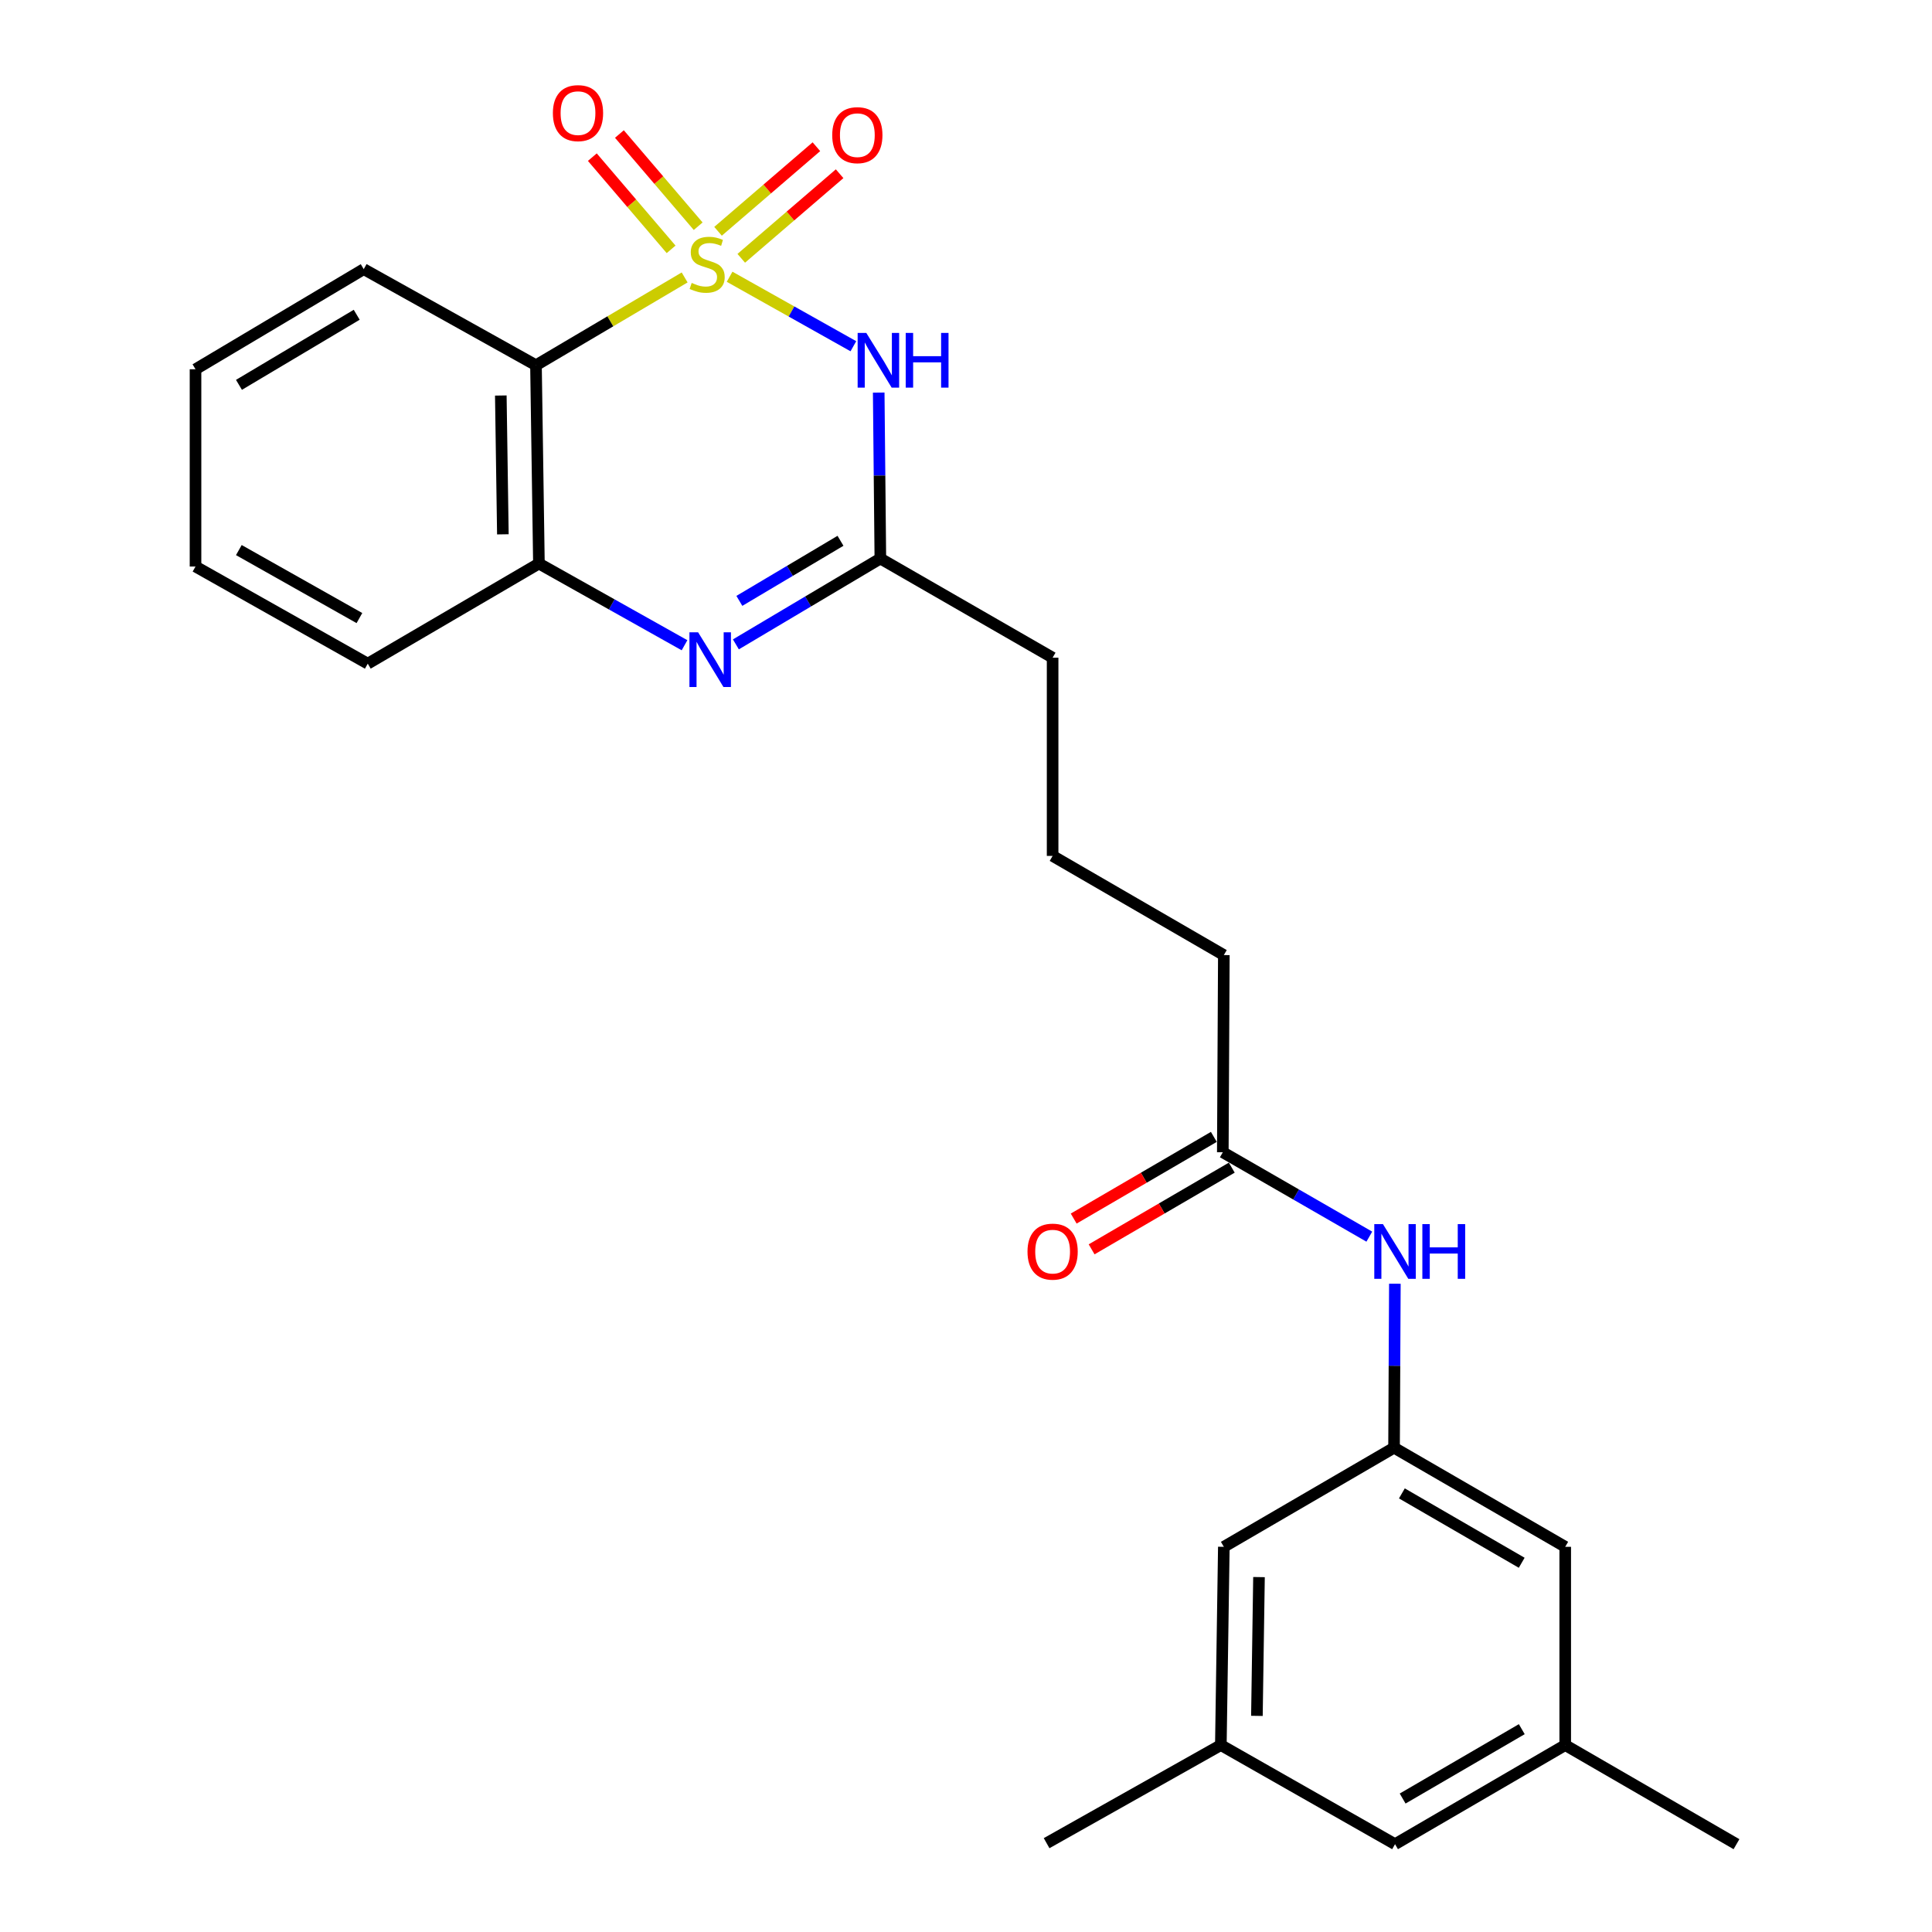 <?xml version='1.0' encoding='iso-8859-1'?>
<svg version='1.1' baseProfile='full'
              xmlns='http://www.w3.org/2000/svg'
                      xmlns:rdkit='http://www.rdkit.org/xml'
                      xmlns:xlink='http://www.w3.org/1999/xlink'
                  xml:space='preserve'
width='1000px' height='1000px' viewBox='0 0 1000 1000'>
<!-- END OF HEADER -->
<rect style='opacity:1.0;fill:#FFFFFF;stroke:none' width='1000' height='1000' x='0' y='0'> </rect>
<path class='bond-0' d='M 377.643,143.243 L 409.675,161.226' style='fill:none;fill-rule:evenodd;stroke:#CCCC00;stroke-width:6px;stroke-linecap:butt;stroke-linejoin:miter;stroke-opacity:1' />
<path class='bond-0' d='M 409.675,161.226 L 441.707,179.209' style='fill:none;fill-rule:evenodd;stroke:#0000FF;stroke-width:6px;stroke-linecap:butt;stroke-linejoin:miter;stroke-opacity:1' />
<path class='bond-1' d='M 354.369,143.601 L 315.895,166.325' style='fill:none;fill-rule:evenodd;stroke:#CCCC00;stroke-width:6px;stroke-linecap:butt;stroke-linejoin:miter;stroke-opacity:1' />
<path class='bond-1' d='M 315.895,166.325 L 277.42,189.048' style='fill:none;fill-rule:evenodd;stroke:#000000;stroke-width:6px;stroke-linecap:butt;stroke-linejoin:miter;stroke-opacity:1' />
<path class='bond-5' d='M 383.674,133.696 L 409.131,111.807' style='fill:none;fill-rule:evenodd;stroke:#CCCC00;stroke-width:6px;stroke-linecap:butt;stroke-linejoin:miter;stroke-opacity:1' />
<path class='bond-5' d='M 409.131,111.807 L 434.588,89.918' style='fill:none;fill-rule:evenodd;stroke:#FF0000;stroke-width:6px;stroke-linecap:butt;stroke-linejoin:miter;stroke-opacity:1' />
<path class='bond-5' d='M 371.656,119.719 L 397.113,97.83' style='fill:none;fill-rule:evenodd;stroke:#CCCC00;stroke-width:6px;stroke-linecap:butt;stroke-linejoin:miter;stroke-opacity:1' />
<path class='bond-5' d='M 397.113,97.83 L 422.57,75.941' style='fill:none;fill-rule:evenodd;stroke:#FF0000;stroke-width:6px;stroke-linecap:butt;stroke-linejoin:miter;stroke-opacity:1' />
<path class='bond-6' d='M 361.376,117.092 L 340.99,93.23' style='fill:none;fill-rule:evenodd;stroke:#CCCC00;stroke-width:6px;stroke-linecap:butt;stroke-linejoin:miter;stroke-opacity:1' />
<path class='bond-6' d='M 340.99,93.23 L 320.604,69.368' style='fill:none;fill-rule:evenodd;stroke:#FF0000;stroke-width:6px;stroke-linecap:butt;stroke-linejoin:miter;stroke-opacity:1' />
<path class='bond-6' d='M 347.362,129.066 L 326.975,105.204' style='fill:none;fill-rule:evenodd;stroke:#CCCC00;stroke-width:6px;stroke-linecap:butt;stroke-linejoin:miter;stroke-opacity:1' />
<path class='bond-6' d='M 326.975,105.204 L 306.589,81.341' style='fill:none;fill-rule:evenodd;stroke:#FF0000;stroke-width:6px;stroke-linecap:butt;stroke-linejoin:miter;stroke-opacity:1' />
<path class='bond-3' d='M 454.82,203.204 L 455.244,246.151' style='fill:none;fill-rule:evenodd;stroke:#0000FF;stroke-width:6px;stroke-linecap:butt;stroke-linejoin:miter;stroke-opacity:1' />
<path class='bond-3' d='M 455.244,246.151 L 455.668,289.099' style='fill:none;fill-rule:evenodd;stroke:#000000;stroke-width:6px;stroke-linecap:butt;stroke-linejoin:miter;stroke-opacity:1' />
<path class='bond-4' d='M 277.42,189.048 L 278.946,291.69' style='fill:none;fill-rule:evenodd;stroke:#000000;stroke-width:6px;stroke-linecap:butt;stroke-linejoin:miter;stroke-opacity:1' />
<path class='bond-4' d='M 259.218,204.719 L 260.286,276.568' style='fill:none;fill-rule:evenodd;stroke:#000000;stroke-width:6px;stroke-linecap:butt;stroke-linejoin:miter;stroke-opacity:1' />
<path class='bond-16' d='M 277.42,189.048 L 188.265,139.31' style='fill:none;fill-rule:evenodd;stroke:#000000;stroke-width:6px;stroke-linecap:butt;stroke-linejoin:miter;stroke-opacity:1' />
<path class='bond-2' d='M 354.308,333.977 L 316.627,312.833' style='fill:none;fill-rule:evenodd;stroke:#0000FF;stroke-width:6px;stroke-linecap:butt;stroke-linejoin:miter;stroke-opacity:1' />
<path class='bond-2' d='M 316.627,312.833 L 278.946,291.69' style='fill:none;fill-rule:evenodd;stroke:#000000;stroke-width:6px;stroke-linecap:butt;stroke-linejoin:miter;stroke-opacity:1' />
<path class='bond-25' d='M 380.89,333.526 L 418.279,311.313' style='fill:none;fill-rule:evenodd;stroke:#0000FF;stroke-width:6px;stroke-linecap:butt;stroke-linejoin:miter;stroke-opacity:1' />
<path class='bond-25' d='M 418.279,311.313 L 455.668,289.099' style='fill:none;fill-rule:evenodd;stroke:#000000;stroke-width:6px;stroke-linecap:butt;stroke-linejoin:miter;stroke-opacity:1' />
<path class='bond-25' d='M 382.692,311.015 L 408.864,295.466' style='fill:none;fill-rule:evenodd;stroke:#0000FF;stroke-width:6px;stroke-linecap:butt;stroke-linejoin:miter;stroke-opacity:1' />
<path class='bond-25' d='M 408.864,295.466 L 435.036,279.916' style='fill:none;fill-rule:evenodd;stroke:#000000;stroke-width:6px;stroke-linecap:butt;stroke-linejoin:miter;stroke-opacity:1' />
<path class='bond-17' d='M 455.668,289.099 L 544.833,340.415' style='fill:none;fill-rule:evenodd;stroke:#000000;stroke-width:6px;stroke-linecap:butt;stroke-linejoin:miter;stroke-opacity:1' />
<path class='bond-18' d='M 278.946,291.69 L 190.354,343.508' style='fill:none;fill-rule:evenodd;stroke:#000000;stroke-width:6px;stroke-linecap:butt;stroke-linejoin:miter;stroke-opacity:1' />
<path class='bond-7' d='M 721.556,749.334 L 721.77,706.895' style='fill:none;fill-rule:evenodd;stroke:#000000;stroke-width:6px;stroke-linecap:butt;stroke-linejoin:miter;stroke-opacity:1' />
<path class='bond-7' d='M 721.77,706.895 L 721.984,664.456' style='fill:none;fill-rule:evenodd;stroke:#0000FF;stroke-width:6px;stroke-linecap:butt;stroke-linejoin:miter;stroke-opacity:1' />
<path class='bond-13' d='M 721.556,749.334 L 633.456,800.629' style='fill:none;fill-rule:evenodd;stroke:#000000;stroke-width:6px;stroke-linecap:butt;stroke-linejoin:miter;stroke-opacity:1' />
<path class='bond-14' d='M 721.556,749.334 L 810.158,800.629' style='fill:none;fill-rule:evenodd;stroke:#000000;stroke-width:6px;stroke-linecap:butt;stroke-linejoin:miter;stroke-opacity:1' />
<path class='bond-14' d='M 725.611,772.98 L 787.632,808.887' style='fill:none;fill-rule:evenodd;stroke:#000000;stroke-width:6px;stroke-linecap:butt;stroke-linejoin:miter;stroke-opacity:1' />
<path class='bond-8' d='M 708.756,640.089 L 670.84,618.25' style='fill:none;fill-rule:evenodd;stroke:#0000FF;stroke-width:6px;stroke-linecap:butt;stroke-linejoin:miter;stroke-opacity:1' />
<path class='bond-8' d='M 670.84,618.25 L 632.923,596.41' style='fill:none;fill-rule:evenodd;stroke:#000000;stroke-width:6px;stroke-linecap:butt;stroke-linejoin:miter;stroke-opacity:1' />
<path class='bond-9' d='M 632.923,596.41 L 633.456,494.352' style='fill:none;fill-rule:evenodd;stroke:#000000;stroke-width:6px;stroke-linecap:butt;stroke-linejoin:miter;stroke-opacity:1' />
<path class='bond-10' d='M 628.282,588.448 L 592.012,609.589' style='fill:none;fill-rule:evenodd;stroke:#000000;stroke-width:6px;stroke-linecap:butt;stroke-linejoin:miter;stroke-opacity:1' />
<path class='bond-10' d='M 592.012,609.589 L 555.741,630.731' style='fill:none;fill-rule:evenodd;stroke:#FF0000;stroke-width:6px;stroke-linecap:butt;stroke-linejoin:miter;stroke-opacity:1' />
<path class='bond-10' d='M 637.565,604.373 L 601.294,625.514' style='fill:none;fill-rule:evenodd;stroke:#000000;stroke-width:6px;stroke-linecap:butt;stroke-linejoin:miter;stroke-opacity:1' />
<path class='bond-10' d='M 601.294,625.514 L 565.024,646.656' style='fill:none;fill-rule:evenodd;stroke:#FF0000;stroke-width:6px;stroke-linecap:butt;stroke-linejoin:miter;stroke-opacity:1' />
<path class='bond-11' d='M 631.91,903.25 L 633.456,800.629' style='fill:none;fill-rule:evenodd;stroke:#000000;stroke-width:6px;stroke-linecap:butt;stroke-linejoin:miter;stroke-opacity:1' />
<path class='bond-11' d='M 650.573,888.135 L 651.655,816.3' style='fill:none;fill-rule:evenodd;stroke:#000000;stroke-width:6px;stroke-linecap:butt;stroke-linejoin:miter;stroke-opacity:1' />
<path class='bond-22' d='M 631.91,903.25 L 541.72,954.023' style='fill:none;fill-rule:evenodd;stroke:#000000;stroke-width:6px;stroke-linecap:butt;stroke-linejoin:miter;stroke-opacity:1' />
<path class='bond-27' d='M 631.91,903.25 L 722.068,954.545' style='fill:none;fill-rule:evenodd;stroke:#000000;stroke-width:6px;stroke-linecap:butt;stroke-linejoin:miter;stroke-opacity:1' />
<path class='bond-12' d='M 810.158,903.25 L 810.158,800.629' style='fill:none;fill-rule:evenodd;stroke:#000000;stroke-width:6px;stroke-linecap:butt;stroke-linejoin:miter;stroke-opacity:1' />
<path class='bond-15' d='M 810.158,903.25 L 722.068,954.545' style='fill:none;fill-rule:evenodd;stroke:#000000;stroke-width:6px;stroke-linecap:butt;stroke-linejoin:miter;stroke-opacity:1' />
<path class='bond-15' d='M 787.669,895.015 L 726.006,930.922' style='fill:none;fill-rule:evenodd;stroke:#000000;stroke-width:6px;stroke-linecap:butt;stroke-linejoin:miter;stroke-opacity:1' />
<path class='bond-21' d='M 810.158,903.25 L 898.801,954.545' style='fill:none;fill-rule:evenodd;stroke:#000000;stroke-width:6px;stroke-linecap:butt;stroke-linejoin:miter;stroke-opacity:1' />
<path class='bond-23' d='M 188.265,139.31 L 101.199,191.127' style='fill:none;fill-rule:evenodd;stroke:#000000;stroke-width:6px;stroke-linecap:butt;stroke-linejoin:miter;stroke-opacity:1' />
<path class='bond-23' d='M 184.632,162.922 L 123.686,199.195' style='fill:none;fill-rule:evenodd;stroke:#000000;stroke-width:6px;stroke-linecap:butt;stroke-linejoin:miter;stroke-opacity:1' />
<path class='bond-20' d='M 544.833,340.415 L 544.833,443.016' style='fill:none;fill-rule:evenodd;stroke:#000000;stroke-width:6px;stroke-linecap:butt;stroke-linejoin:miter;stroke-opacity:1' />
<path class='bond-26' d='M 190.354,343.508 L 101.199,293.236' style='fill:none;fill-rule:evenodd;stroke:#000000;stroke-width:6px;stroke-linecap:butt;stroke-linejoin:miter;stroke-opacity:1' />
<path class='bond-26' d='M 186.035,319.911 L 123.626,284.721' style='fill:none;fill-rule:evenodd;stroke:#000000;stroke-width:6px;stroke-linecap:butt;stroke-linejoin:miter;stroke-opacity:1' />
<path class='bond-19' d='M 633.456,494.352 L 544.833,443.016' style='fill:none;fill-rule:evenodd;stroke:#000000;stroke-width:6px;stroke-linecap:butt;stroke-linejoin:miter;stroke-opacity:1' />
<path class='bond-24' d='M 101.199,191.127 L 101.199,293.236' style='fill:none;fill-rule:evenodd;stroke:#000000;stroke-width:6px;stroke-linecap:butt;stroke-linejoin:miter;stroke-opacity:1' />
<path  class='atom-0' d='M 358.022 146.439
Q 358.342 146.559, 359.662 147.119
Q 360.982 147.679, 362.422 148.039
Q 363.902 148.359, 365.342 148.359
Q 368.022 148.359, 369.582 147.079
Q 371.142 145.759, 371.142 143.479
Q 371.142 141.919, 370.342 140.959
Q 369.582 139.999, 368.382 139.479
Q 367.182 138.959, 365.182 138.359
Q 362.662 137.599, 361.142 136.879
Q 359.662 136.159, 358.582 134.639
Q 357.542 133.119, 357.542 130.559
Q 357.542 126.999, 359.942 124.799
Q 362.382 122.599, 367.182 122.599
Q 370.462 122.599, 374.182 124.159
L 373.262 127.239
Q 369.862 125.839, 367.302 125.839
Q 364.542 125.839, 363.022 126.999
Q 361.502 128.119, 361.542 130.079
Q 361.542 131.599, 362.302 132.519
Q 363.102 133.439, 364.222 133.959
Q 365.382 134.479, 367.302 135.079
Q 369.862 135.879, 371.382 136.679
Q 372.902 137.479, 373.982 139.119
Q 375.102 140.719, 375.102 143.479
Q 375.102 147.399, 372.462 149.519
Q 369.862 151.599, 365.502 151.599
Q 362.982 151.599, 361.062 151.039
Q 359.182 150.519, 356.942 149.599
L 358.022 146.439
' fill='#CCCC00'/>
<path  class='atom-1' d='M 448.395 172.318
L 457.675 187.318
Q 458.595 188.798, 460.075 191.478
Q 461.555 194.158, 461.635 194.318
L 461.635 172.318
L 465.395 172.318
L 465.395 200.638
L 461.515 200.638
L 451.555 184.238
Q 450.395 182.318, 449.155 180.118
Q 447.955 177.918, 447.595 177.238
L 447.595 200.638
L 443.915 200.638
L 443.915 172.318
L 448.395 172.318
' fill='#0000FF'/>
<path  class='atom-1' d='M 468.795 172.318
L 472.635 172.318
L 472.635 184.358
L 487.115 184.358
L 487.115 172.318
L 490.955 172.318
L 490.955 200.638
L 487.115 200.638
L 487.115 187.558
L 472.635 187.558
L 472.635 200.638
L 468.795 200.638
L 468.795 172.318
' fill='#0000FF'/>
<path  class='atom-3' d='M 361.329 327.269
L 370.609 342.269
Q 371.529 343.749, 373.009 346.429
Q 374.489 349.109, 374.569 349.269
L 374.569 327.269
L 378.329 327.269
L 378.329 355.589
L 374.449 355.589
L 364.489 339.189
Q 363.329 337.269, 362.089 335.069
Q 360.889 332.869, 360.529 332.189
L 360.529 355.589
L 356.849 355.589
L 356.849 327.269
L 361.329 327.269
' fill='#0000FF'/>
<path  class='atom-6' d='M 430.758 69.958
Q 430.758 63.158, 434.118 59.358
Q 437.478 55.558, 443.758 55.558
Q 450.038 55.558, 453.398 59.358
Q 456.758 63.158, 456.758 69.958
Q 456.758 76.838, 453.358 80.758
Q 449.958 84.638, 443.758 84.638
Q 437.518 84.638, 434.118 80.758
Q 430.758 76.878, 430.758 69.958
M 443.758 81.438
Q 448.078 81.438, 450.398 78.558
Q 452.758 75.638, 452.758 69.958
Q 452.758 64.398, 450.398 61.598
Q 448.078 58.758, 443.758 58.758
Q 439.438 58.758, 437.078 61.558
Q 434.758 64.358, 434.758 69.958
Q 434.758 75.678, 437.078 78.558
Q 439.438 81.438, 443.758 81.438
' fill='#FF0000'/>
<path  class='atom-7' d='M 286.171 58.55
Q 286.171 51.75, 289.531 47.95
Q 292.891 44.15, 299.171 44.15
Q 305.451 44.15, 308.811 47.95
Q 312.171 51.75, 312.171 58.55
Q 312.171 65.43, 308.771 69.35
Q 305.371 73.23, 299.171 73.23
Q 292.931 73.23, 289.531 69.35
Q 286.171 65.47, 286.171 58.55
M 299.171 70.03
Q 303.491 70.03, 305.811 67.15
Q 308.171 64.23, 308.171 58.55
Q 308.171 52.99, 305.811 50.19
Q 303.491 47.35, 299.171 47.35
Q 294.851 47.35, 292.491 50.15
Q 290.171 52.95, 290.171 58.55
Q 290.171 64.27, 292.491 67.15
Q 294.851 70.03, 299.171 70.03
' fill='#FF0000'/>
<path  class='atom-9' d='M 715.808 633.597
L 725.088 648.597
Q 726.008 650.077, 727.488 652.757
Q 728.968 655.437, 729.048 655.597
L 729.048 633.597
L 732.808 633.597
L 732.808 661.917
L 728.928 661.917
L 718.968 645.517
Q 717.808 643.597, 716.568 641.397
Q 715.368 639.197, 715.008 638.517
L 715.008 661.917
L 711.328 661.917
L 711.328 633.597
L 715.808 633.597
' fill='#0000FF'/>
<path  class='atom-9' d='M 736.208 633.597
L 740.048 633.597
L 740.048 645.637
L 754.528 645.637
L 754.528 633.597
L 758.368 633.597
L 758.368 661.917
L 754.528 661.917
L 754.528 648.837
L 740.048 648.837
L 740.048 661.917
L 736.208 661.917
L 736.208 633.597
' fill='#0000FF'/>
<path  class='atom-11' d='M 531.833 647.837
Q 531.833 641.037, 535.193 637.237
Q 538.553 633.437, 544.833 633.437
Q 551.113 633.437, 554.473 637.237
Q 557.833 641.037, 557.833 647.837
Q 557.833 654.717, 554.433 658.637
Q 551.033 662.517, 544.833 662.517
Q 538.593 662.517, 535.193 658.637
Q 531.833 654.757, 531.833 647.837
M 544.833 659.317
Q 549.153 659.317, 551.473 656.437
Q 553.833 653.517, 553.833 647.837
Q 553.833 642.277, 551.473 639.477
Q 549.153 636.637, 544.833 636.637
Q 540.513 636.637, 538.153 639.437
Q 535.833 642.237, 535.833 647.837
Q 535.833 653.557, 538.153 656.437
Q 540.513 659.317, 544.833 659.317
' fill='#FF0000'/>
</svg>
